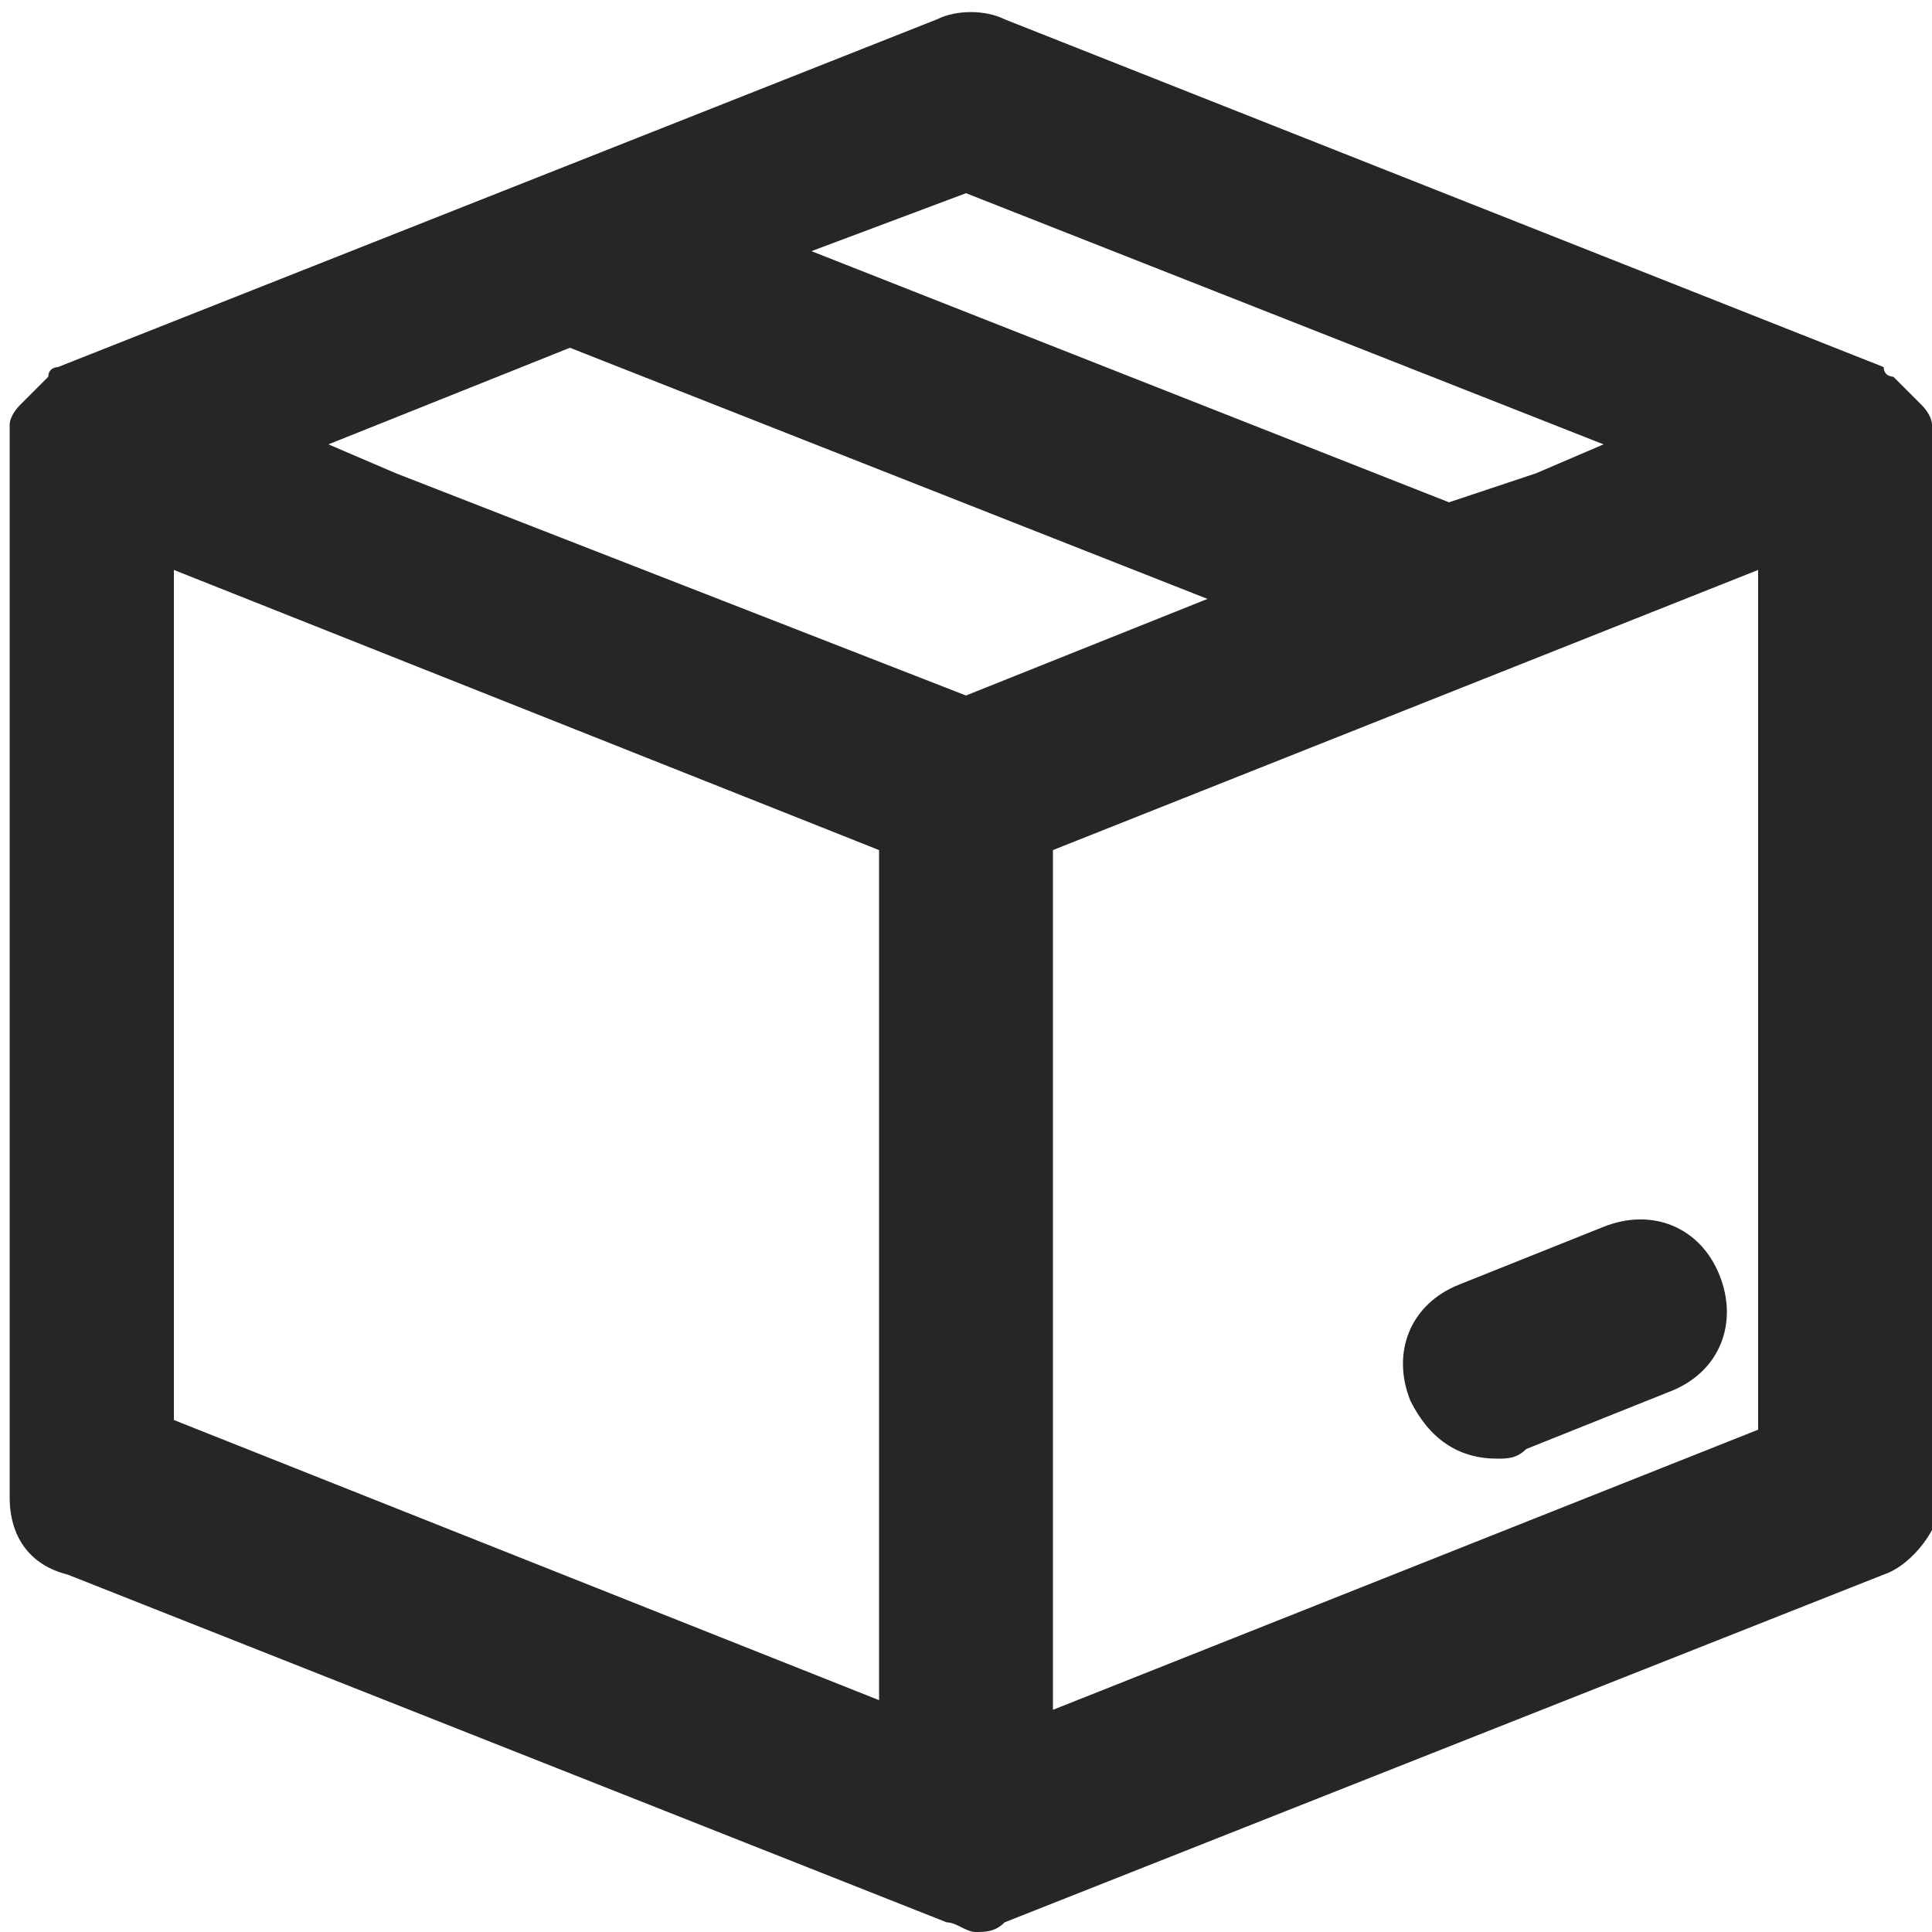 <?xml version="1.0" encoding="utf-8"?>
<!-- Generator: Adobe Illustrator 24.1.1, SVG Export Plug-In . SVG Version: 6.00 Build 0)  -->
<svg version="1.1" id="Layer_1" xmlns="http://www.w3.org/2000/svg" xmlns:xlink="http://www.w3.org/1999/xlink" x="0px" y="0px"
	 viewBox="0 0 20 20" style="enable-background:new 0 0 20 20;" xml:space="preserve">
<style type="text/css">
	.st0{fill:#262626;}
</style>
<g>
	<path class="st0" d="M20,4.4C20,4.3,19.9,4.3,20,4.4c0-0.1-0.1-0.2-0.1-0.2c0,0,0,0-0.1-0.1c0,0-0.1-0.1-0.1-0.1c0,0,0,0-0.1-0.1
		c0,0,0,0,0,0c0,0-0.1,0-0.1-0.1c0,0,0,0,0,0l-9.1-3.6c-0.2-0.1-0.5-0.1-0.7,0L0.6,3.8c0,0,0,0,0,0c0,0-0.1,0-0.1,0.1c0,0,0,0,0,0
		c0,0,0,0-0.1,0.1c0,0-0.1,0.1-0.1,0.1c0,0,0,0-0.1,0.1c0,0-0.1,0.1-0.1,0.2c0,0,0,0,0,0.1c0,0.1,0,0.2,0,0.2v10.8
		c0,0.4,0.2,0.7,0.6,0.8l9.1,3.6c0,0,0,0,0,0c0.1,0,0.2,0.1,0.3,0.1s0.2,0,0.3-0.1c0,0,0,0,0,0l9.1-3.6c0.3-0.1,0.6-0.5,0.6-0.8V4.6
		C20,4.5,20,4.4,20,4.4z M5.9,3.6l6.6,2.6l-2.5,1L4.1,4.9L3.4,4.6L5.9,3.6z M10,2l6.6,2.6l-0.7,0.3L15,5.2L8.4,2.6L10,2z M1.8,5.9
		l7.3,2.9v8.8l-7.3-2.9V5.9z M18.2,14.8l-7.3,2.9V8.8l7.3-2.9V14.8z"/>
	<path class="st0" d="M15.5,15.1c0.1,0,0.2,0,0.3-0.1l1.5-0.6c0.5-0.2,0.7-0.7,0.5-1.2c-0.2-0.5-0.7-0.7-1.2-0.5l-1.5,0.6
		c-0.5,0.2-0.7,0.7-0.5,1.2C14.8,14.9,15.1,15.1,15.5,15.1z"/>
</g>
</svg>

